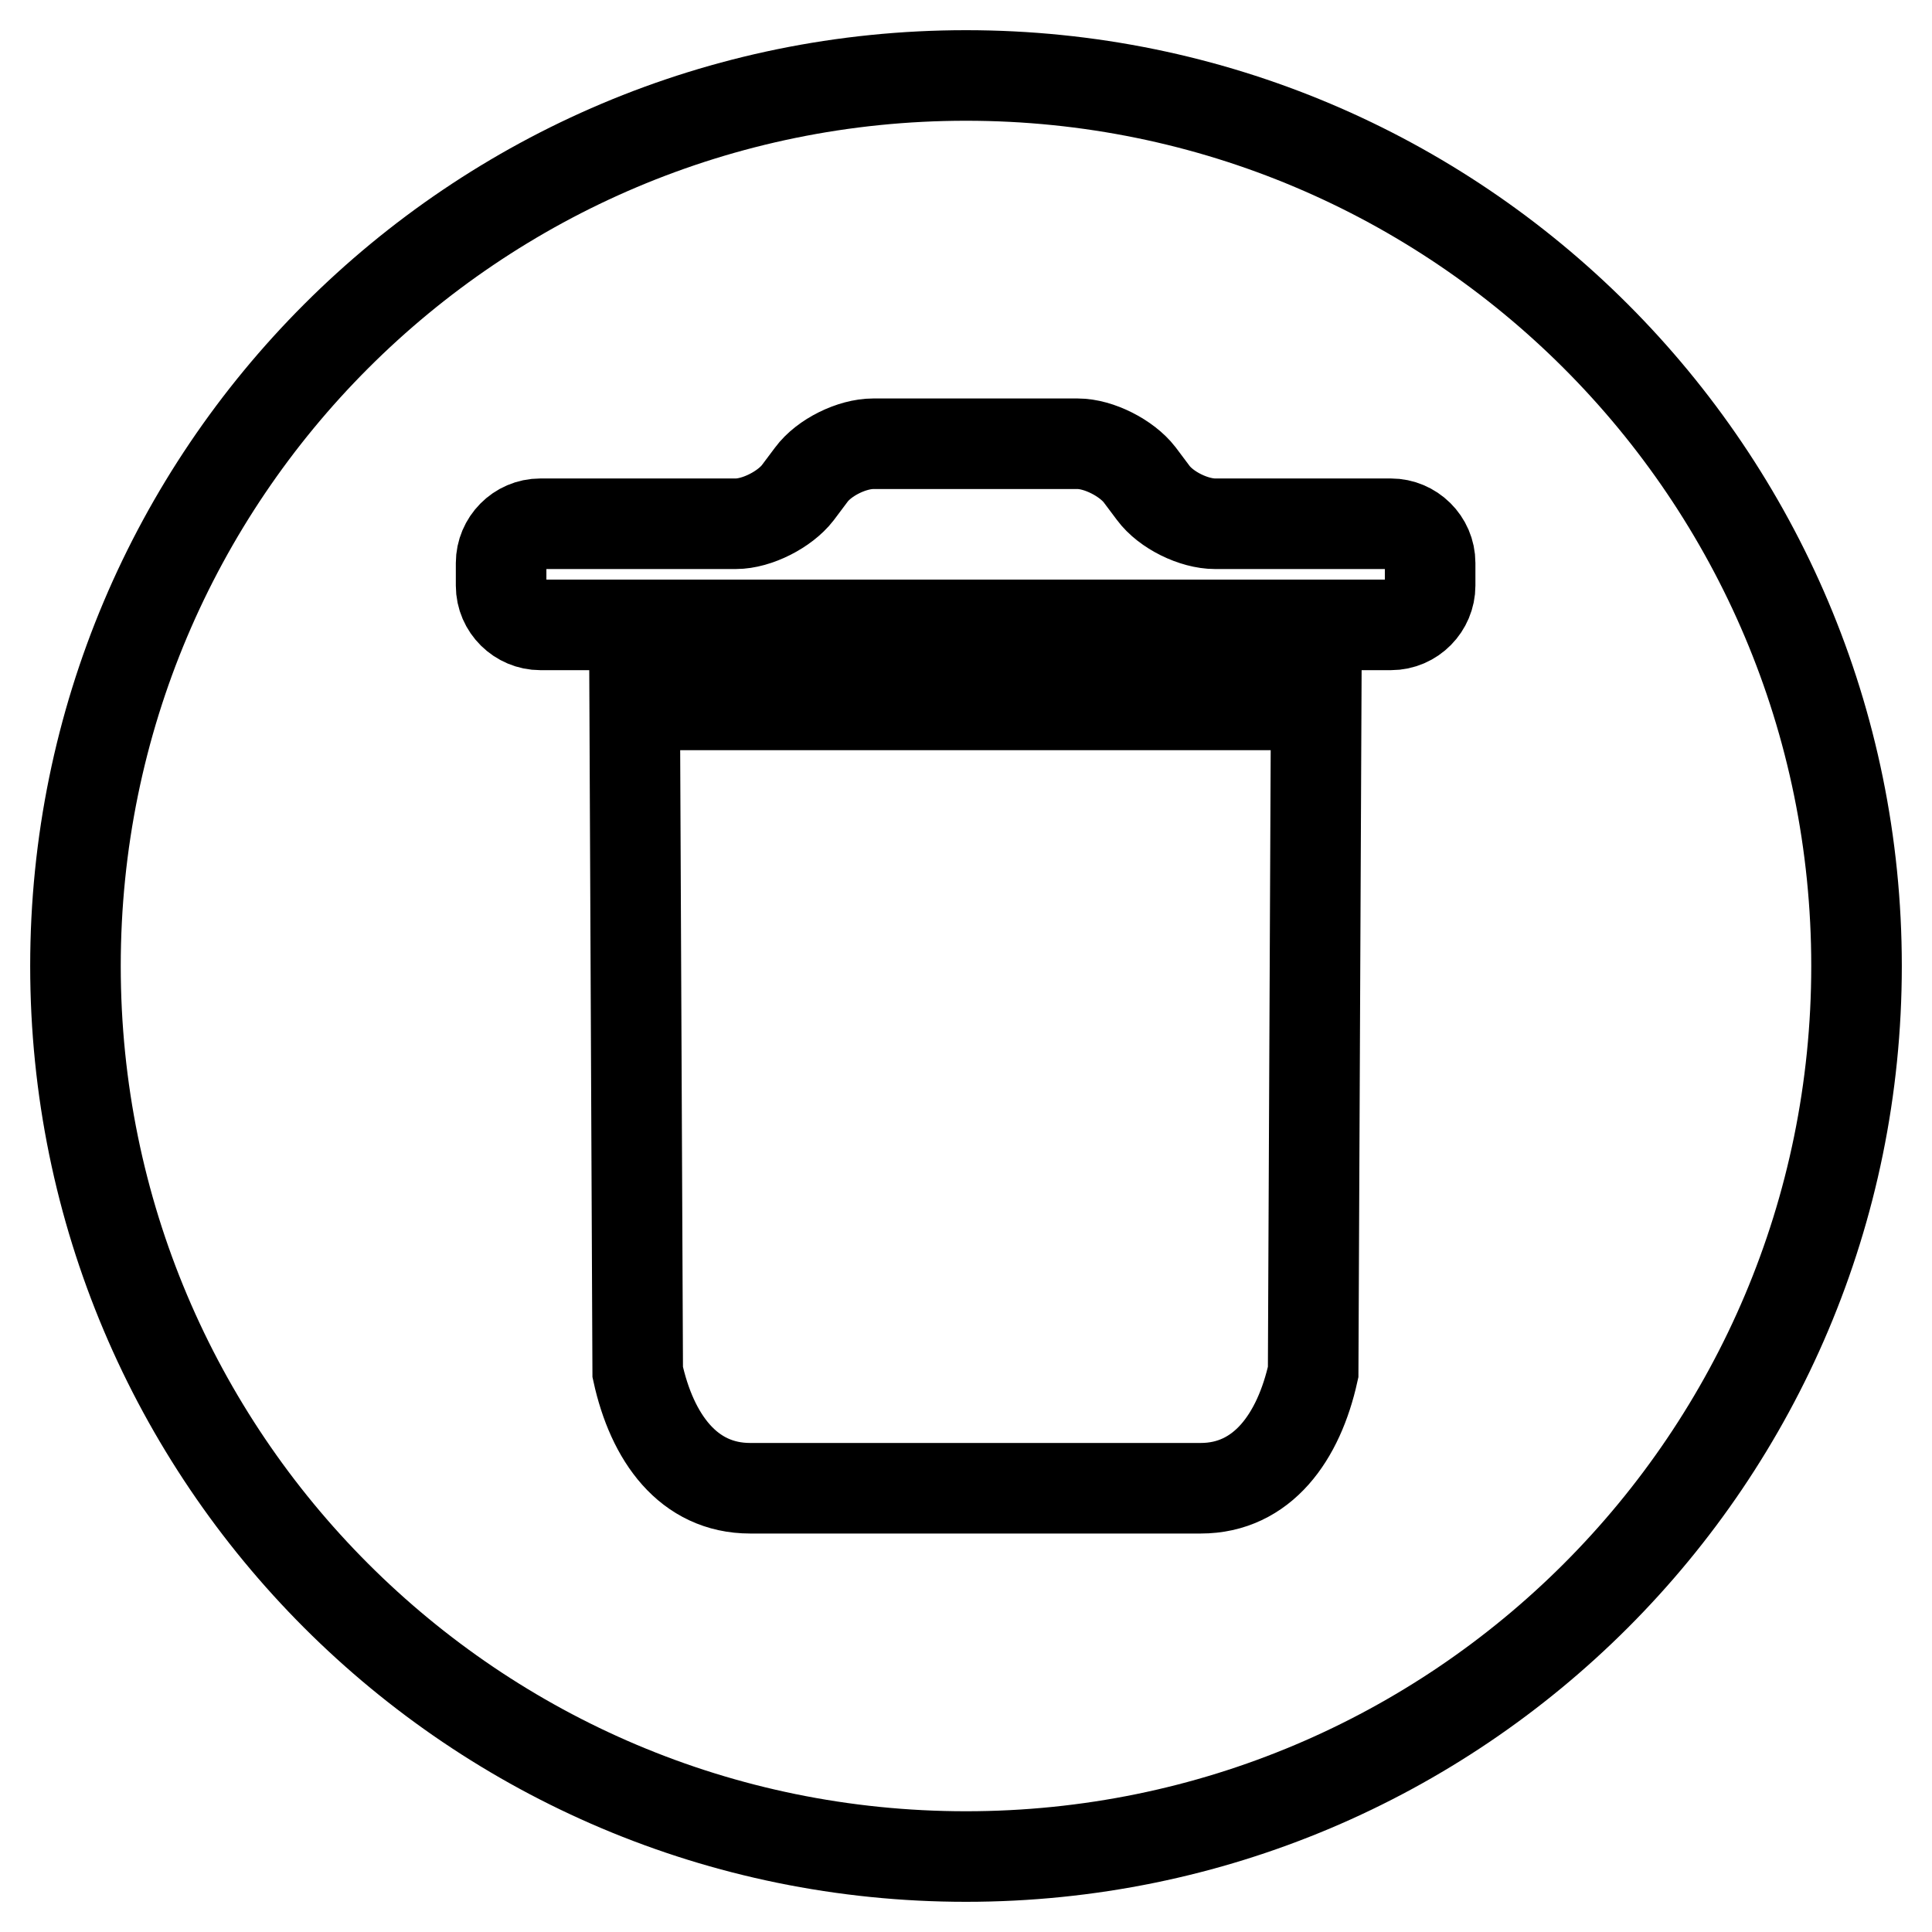 <?xml version="1.0" encoding="utf-8"?>
<!-- Svg Vector Icons : http://www.onlinewebfonts.com/icon -->
<!DOCTYPE svg PUBLIC "-//W3C//DTD SVG 1.1//EN" "http://www.w3.org/Graphics/SVG/1.1/DTD/svg11.dtd">
<svg version="1.1" xmlns="http://www.w3.org/2000/svg" xmlns:xlink="http://www.w3.org/1999/xlink" x="0px" y="0px" viewBox="0 0 256 256" enable-background="new 0 0 256 256" xml:space="preserve">
<g><g><path stroke-width="12" fill-opacity="0" stroke="#000000"  d="M128,10C62.8,10,10,62.8,10,128c0,65.2,52.8,118,118,118c65.2,0,118-52.8,118-118C246,62.8,193.2,10,128,10z M174,181.8c-1.9,8.6-6.7,15.4-14.9,15.4H99.4c-8.2,0-13-6.7-14.9-15.4l-0.4-88.4h90.3L174,181.8z M189.5,77.6c0,2.8-2.3,5.2-5.2,5.2H71.6c-2.8,0-5.2-2.3-5.2-5.2v-3c0-2.8,2.3-5.2,5.2-5.2h25.9c2.8,0,6.5-1.9,8.2-4.1l1.8-2.4c1.7-2.3,5.4-4.1,8.2-4.1h27.1c2.8,0,6.5,1.9,8.2,4.1l1.8,2.4c1.7,2.3,5.4,4.1,8.2,4.1h23.3c2.8,0,5.2,2.3,5.2,5.2L189.5,77.6L189.5,77.6z"/></g></g>
</svg>